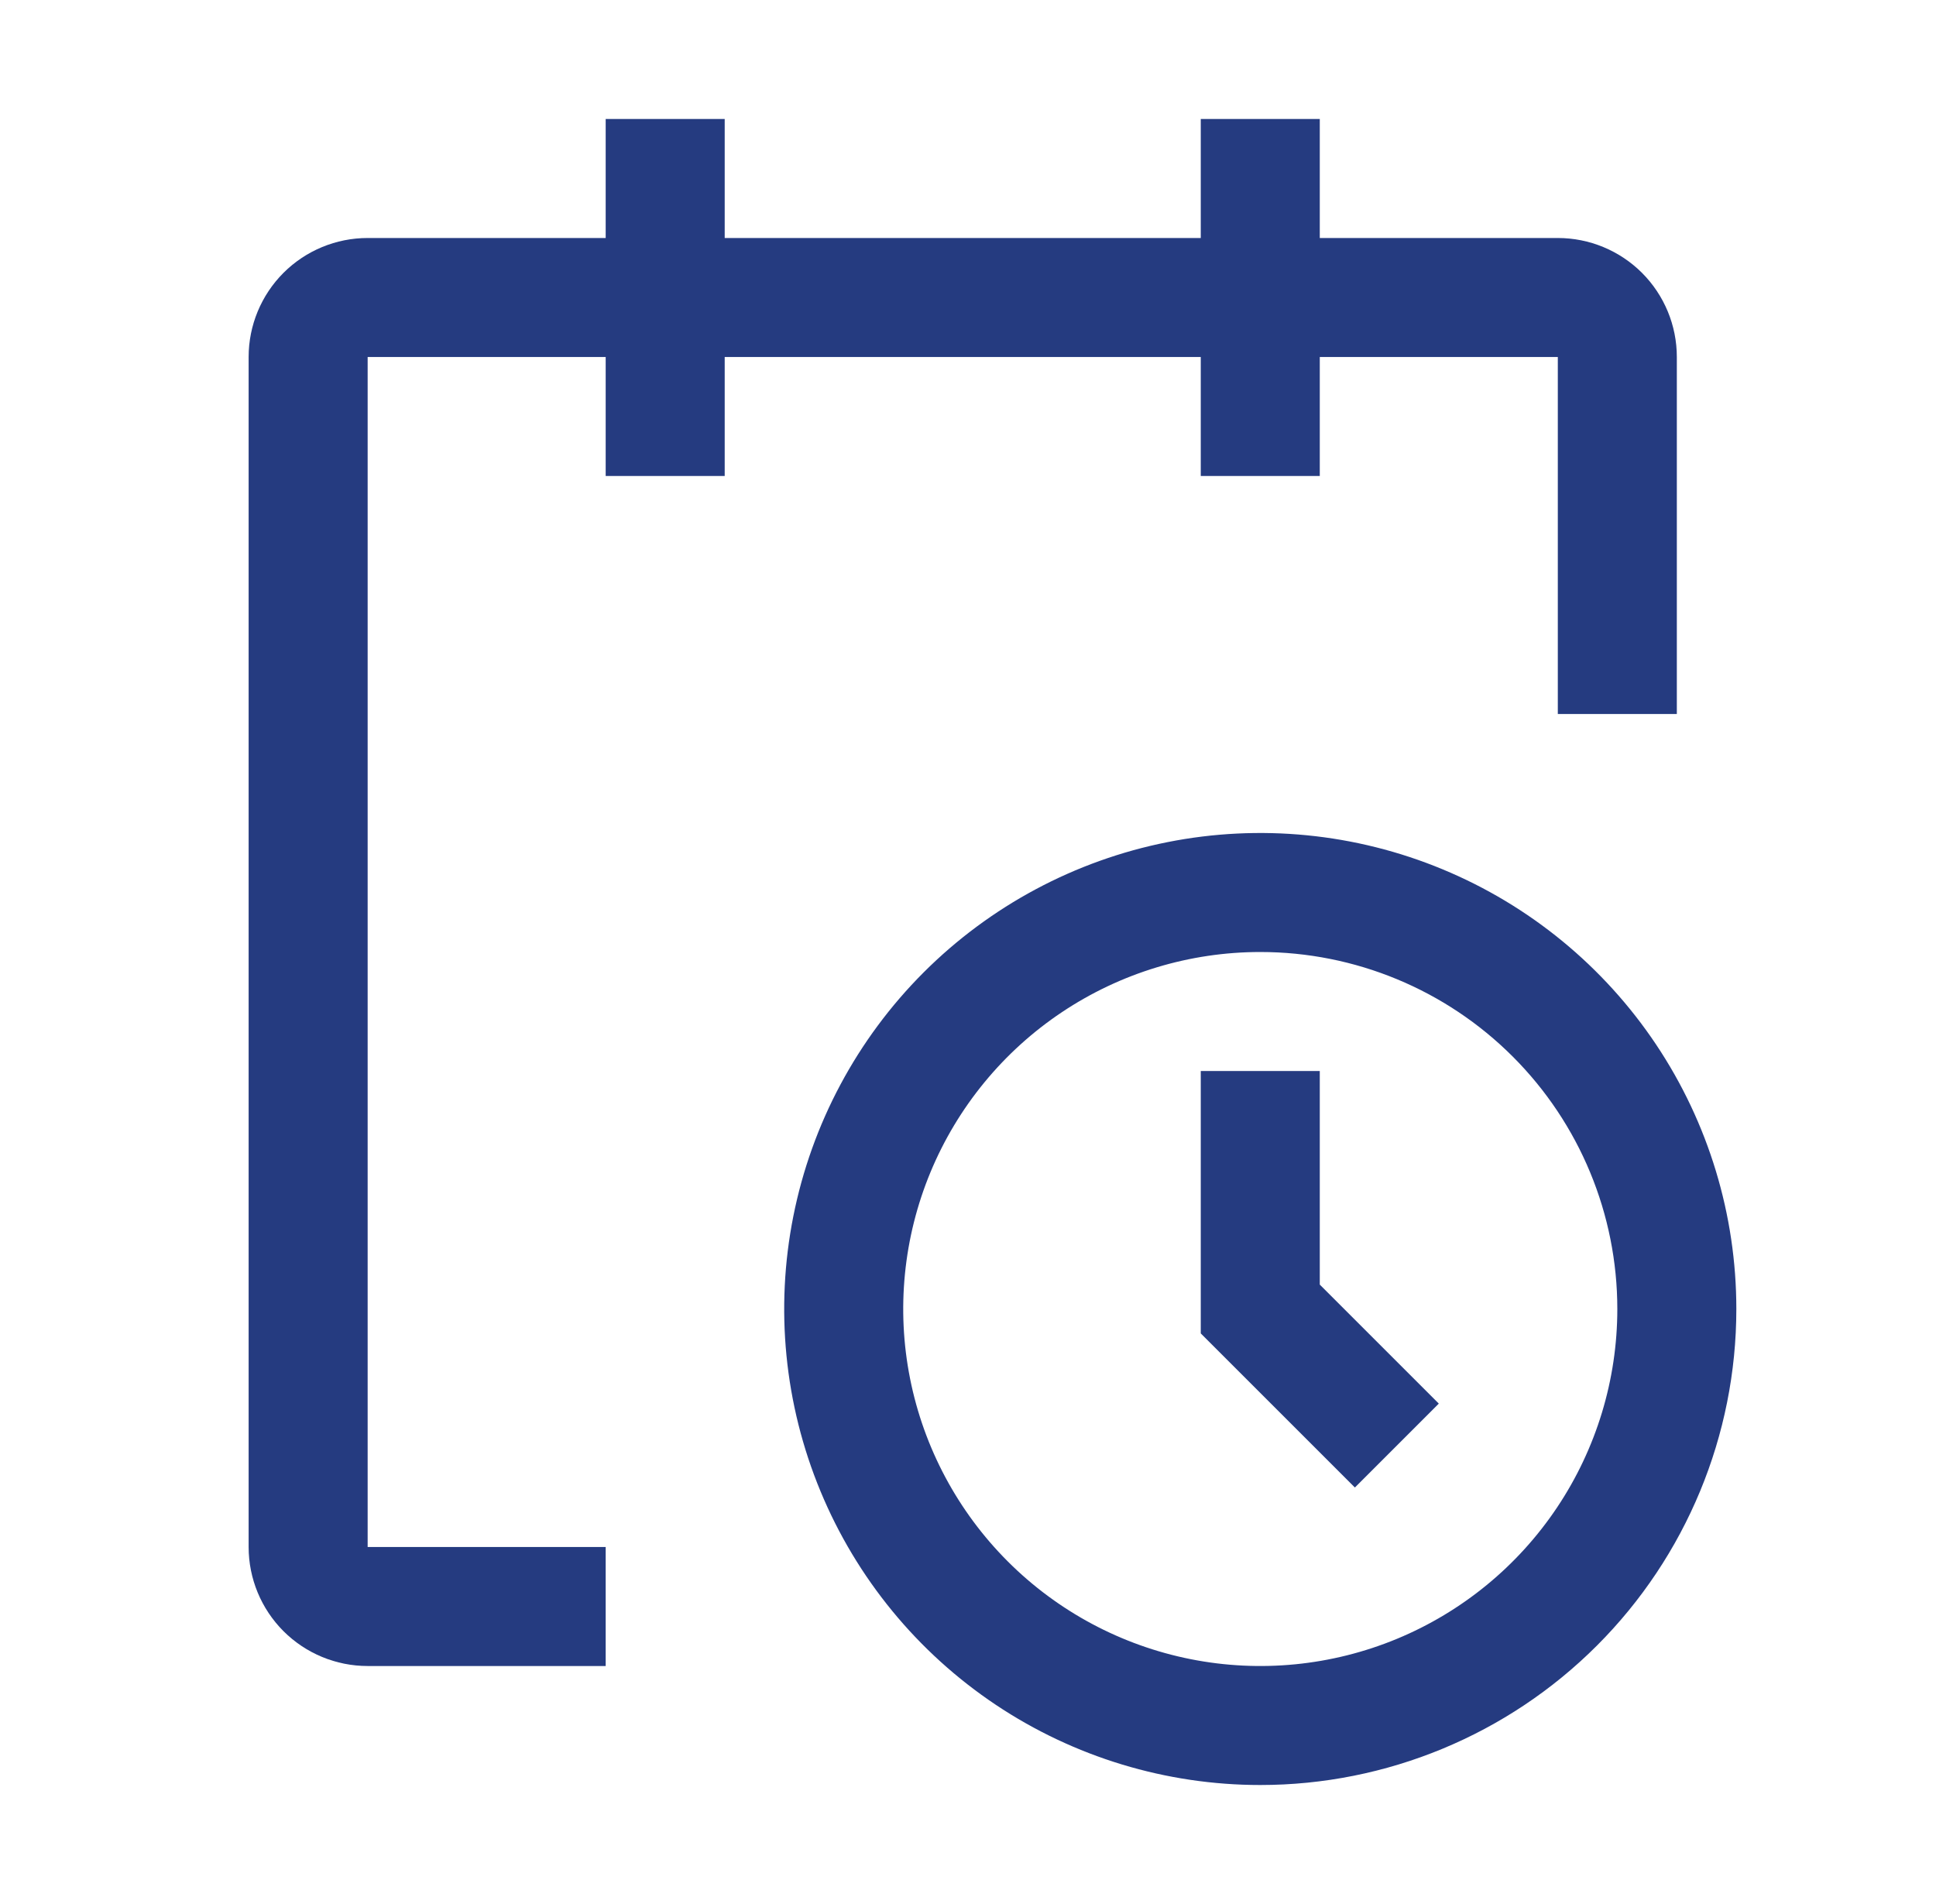 <svg width="61" height="60" viewBox="0 0 61 60" fill="none" xmlns="http://www.w3.org/2000/svg">
<path d="M39.709 56.25C36.742 56.25 33.842 55.37 31.375 53.722C28.909 52.074 26.986 49.731 25.851 46.99C24.715 44.249 24.418 41.233 24.997 38.324C25.576 35.414 27.005 32.741 29.102 30.643C31.2 28.546 33.873 27.117 36.783 26.538C39.692 25.959 42.708 26.256 45.449 27.392C48.19 28.527 50.533 30.45 52.181 32.916C53.829 35.383 54.709 38.283 54.709 41.25C54.709 45.228 53.129 49.044 50.316 51.857C47.503 54.67 43.687 56.25 39.709 56.25ZM39.709 30C37.484 30 35.309 30.66 33.459 31.896C31.609 33.132 30.167 34.889 29.315 36.945C28.464 39.001 28.241 41.263 28.675 43.445C29.109 45.627 30.181 47.632 31.754 49.205C33.327 50.778 35.332 51.85 37.514 52.284C39.697 52.718 41.959 52.495 44.014 51.644C46.07 50.792 47.827 49.35 49.063 47.5C50.299 45.65 50.959 43.475 50.959 41.25C50.959 38.266 49.774 35.405 47.664 33.295C45.554 31.185 42.693 30 39.709 30Z" fill="#253B80"/>
<path d="M42.69 46.875L37.834 42.019V33.75H41.584V40.481L45.334 44.231L42.69 46.875Z" fill="#253B80"/>
<path d="M52.834 11.25C52.834 10.255 52.439 9.302 51.736 8.598C51.032 7.895 50.078 7.5 49.084 7.5H41.584V3.75H37.834V7.5H22.834V3.75H19.084V7.5H11.584C10.589 7.5 9.636 7.895 8.932 8.598C8.229 9.302 7.834 10.255 7.834 11.25V48.75C7.834 49.745 8.229 50.698 8.932 51.402C9.636 52.105 10.589 52.5 11.584 52.5H19.084V48.75H11.584V11.25H19.084V15H22.834V11.25H37.834V15H41.584V11.25H49.084V22.5H52.834V11.25Z" fill="#253B80"/>
</svg>

